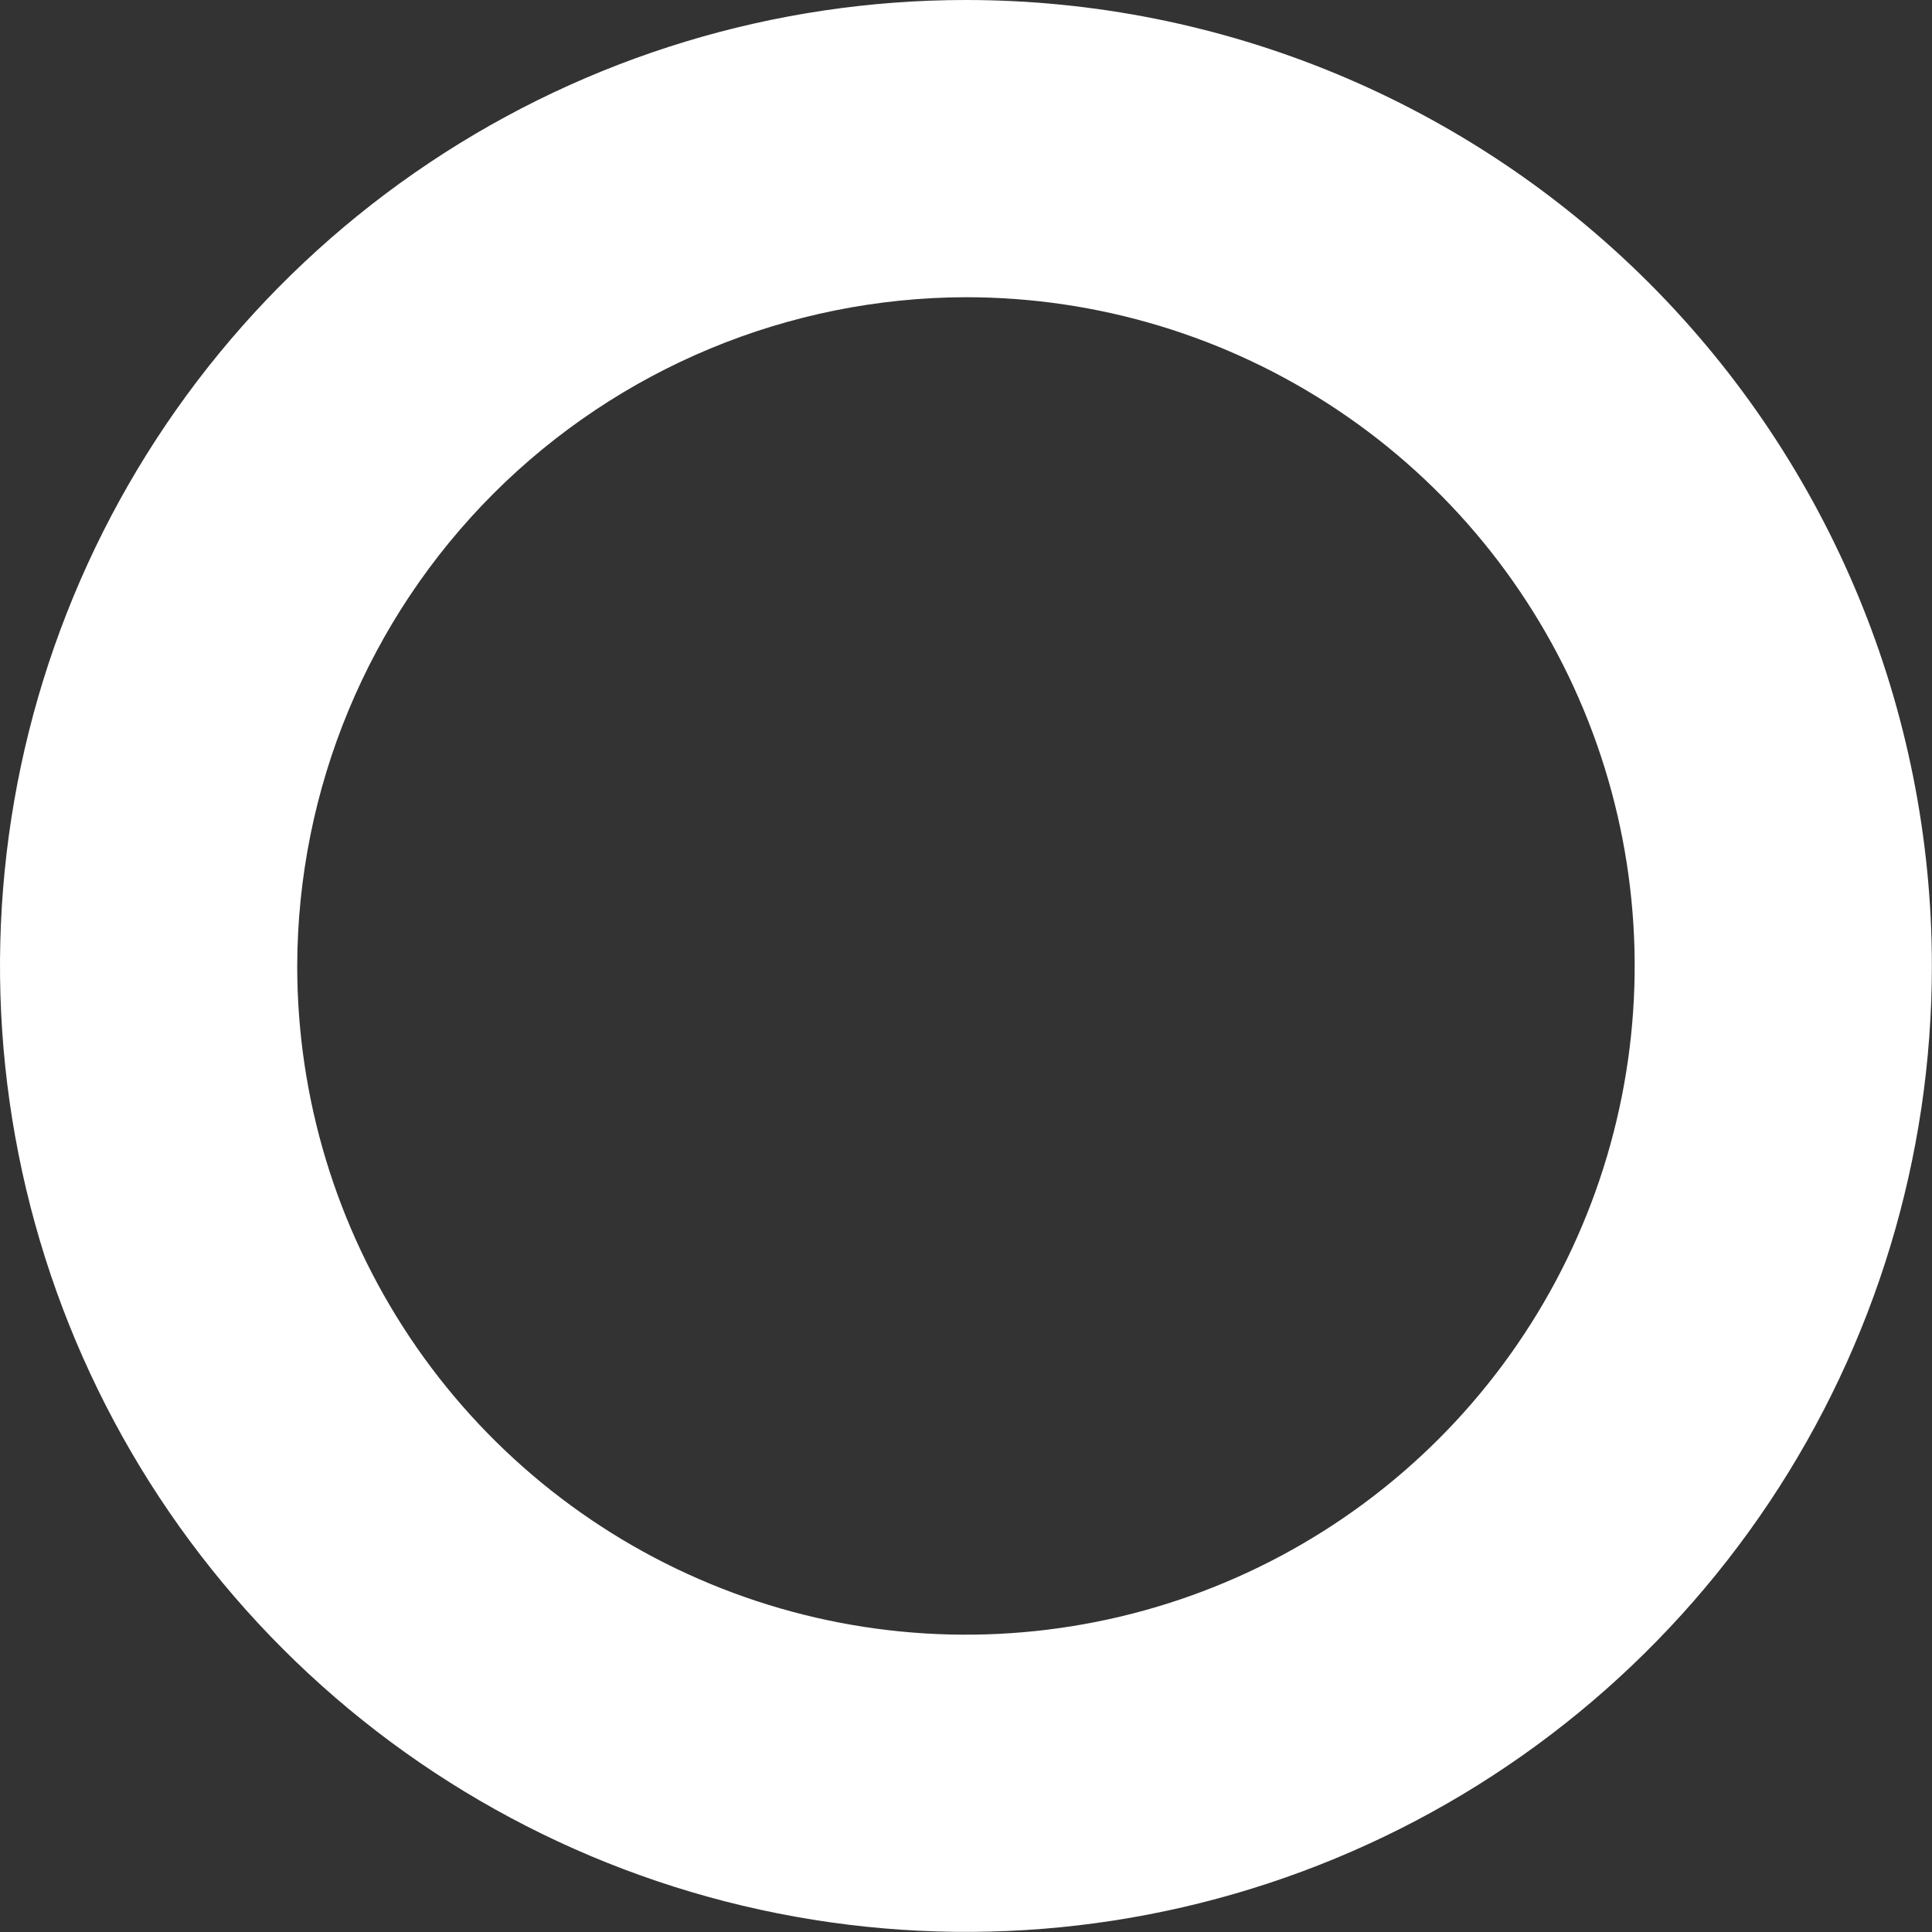 <?xml version="1.0" encoding="UTF-8"?> <svg xmlns="http://www.w3.org/2000/svg" width="49" height="49" viewBox="0 0 49 49" fill="none"><rect x="0" y="0" width="49" height="49" fill="#333333" stroke="none"/> <path d="M24.499 7.538C27.853 7.538 31.132 8.533 33.921 10.396C36.711 12.26 38.884 14.909 40.168 18.008C41.452 21.107 41.788 24.517 41.133 27.807C40.479 31.097 38.863 34.12 36.492 36.492C34.12 38.864 31.097 40.479 27.807 41.133C24.517 41.788 21.107 41.452 18.008 40.168C14.909 38.884 12.26 36.711 10.396 33.921C8.533 31.132 7.538 27.853 7.538 24.499C7.549 20.004 9.339 15.696 12.517 12.517C15.696 9.339 20.004 7.549 24.499 7.538ZM24.499 0C19.653 0 14.917 1.437 10.888 4.129C6.859 6.821 3.719 10.647 1.865 15.123C0.011 19.6 -0.475 24.526 0.471 29.278C1.416 34.03 3.749 38.395 7.176 41.822C10.602 45.248 14.967 47.581 19.719 48.526C24.471 49.472 29.397 48.987 33.874 47.132C38.35 45.278 42.176 42.138 44.868 38.109C47.56 34.081 48.997 29.344 48.997 24.499C48.997 18.001 46.416 11.77 41.822 7.175C37.227 2.581 30.996 0 24.499 0Z" fill="white"></path> </svg> 
